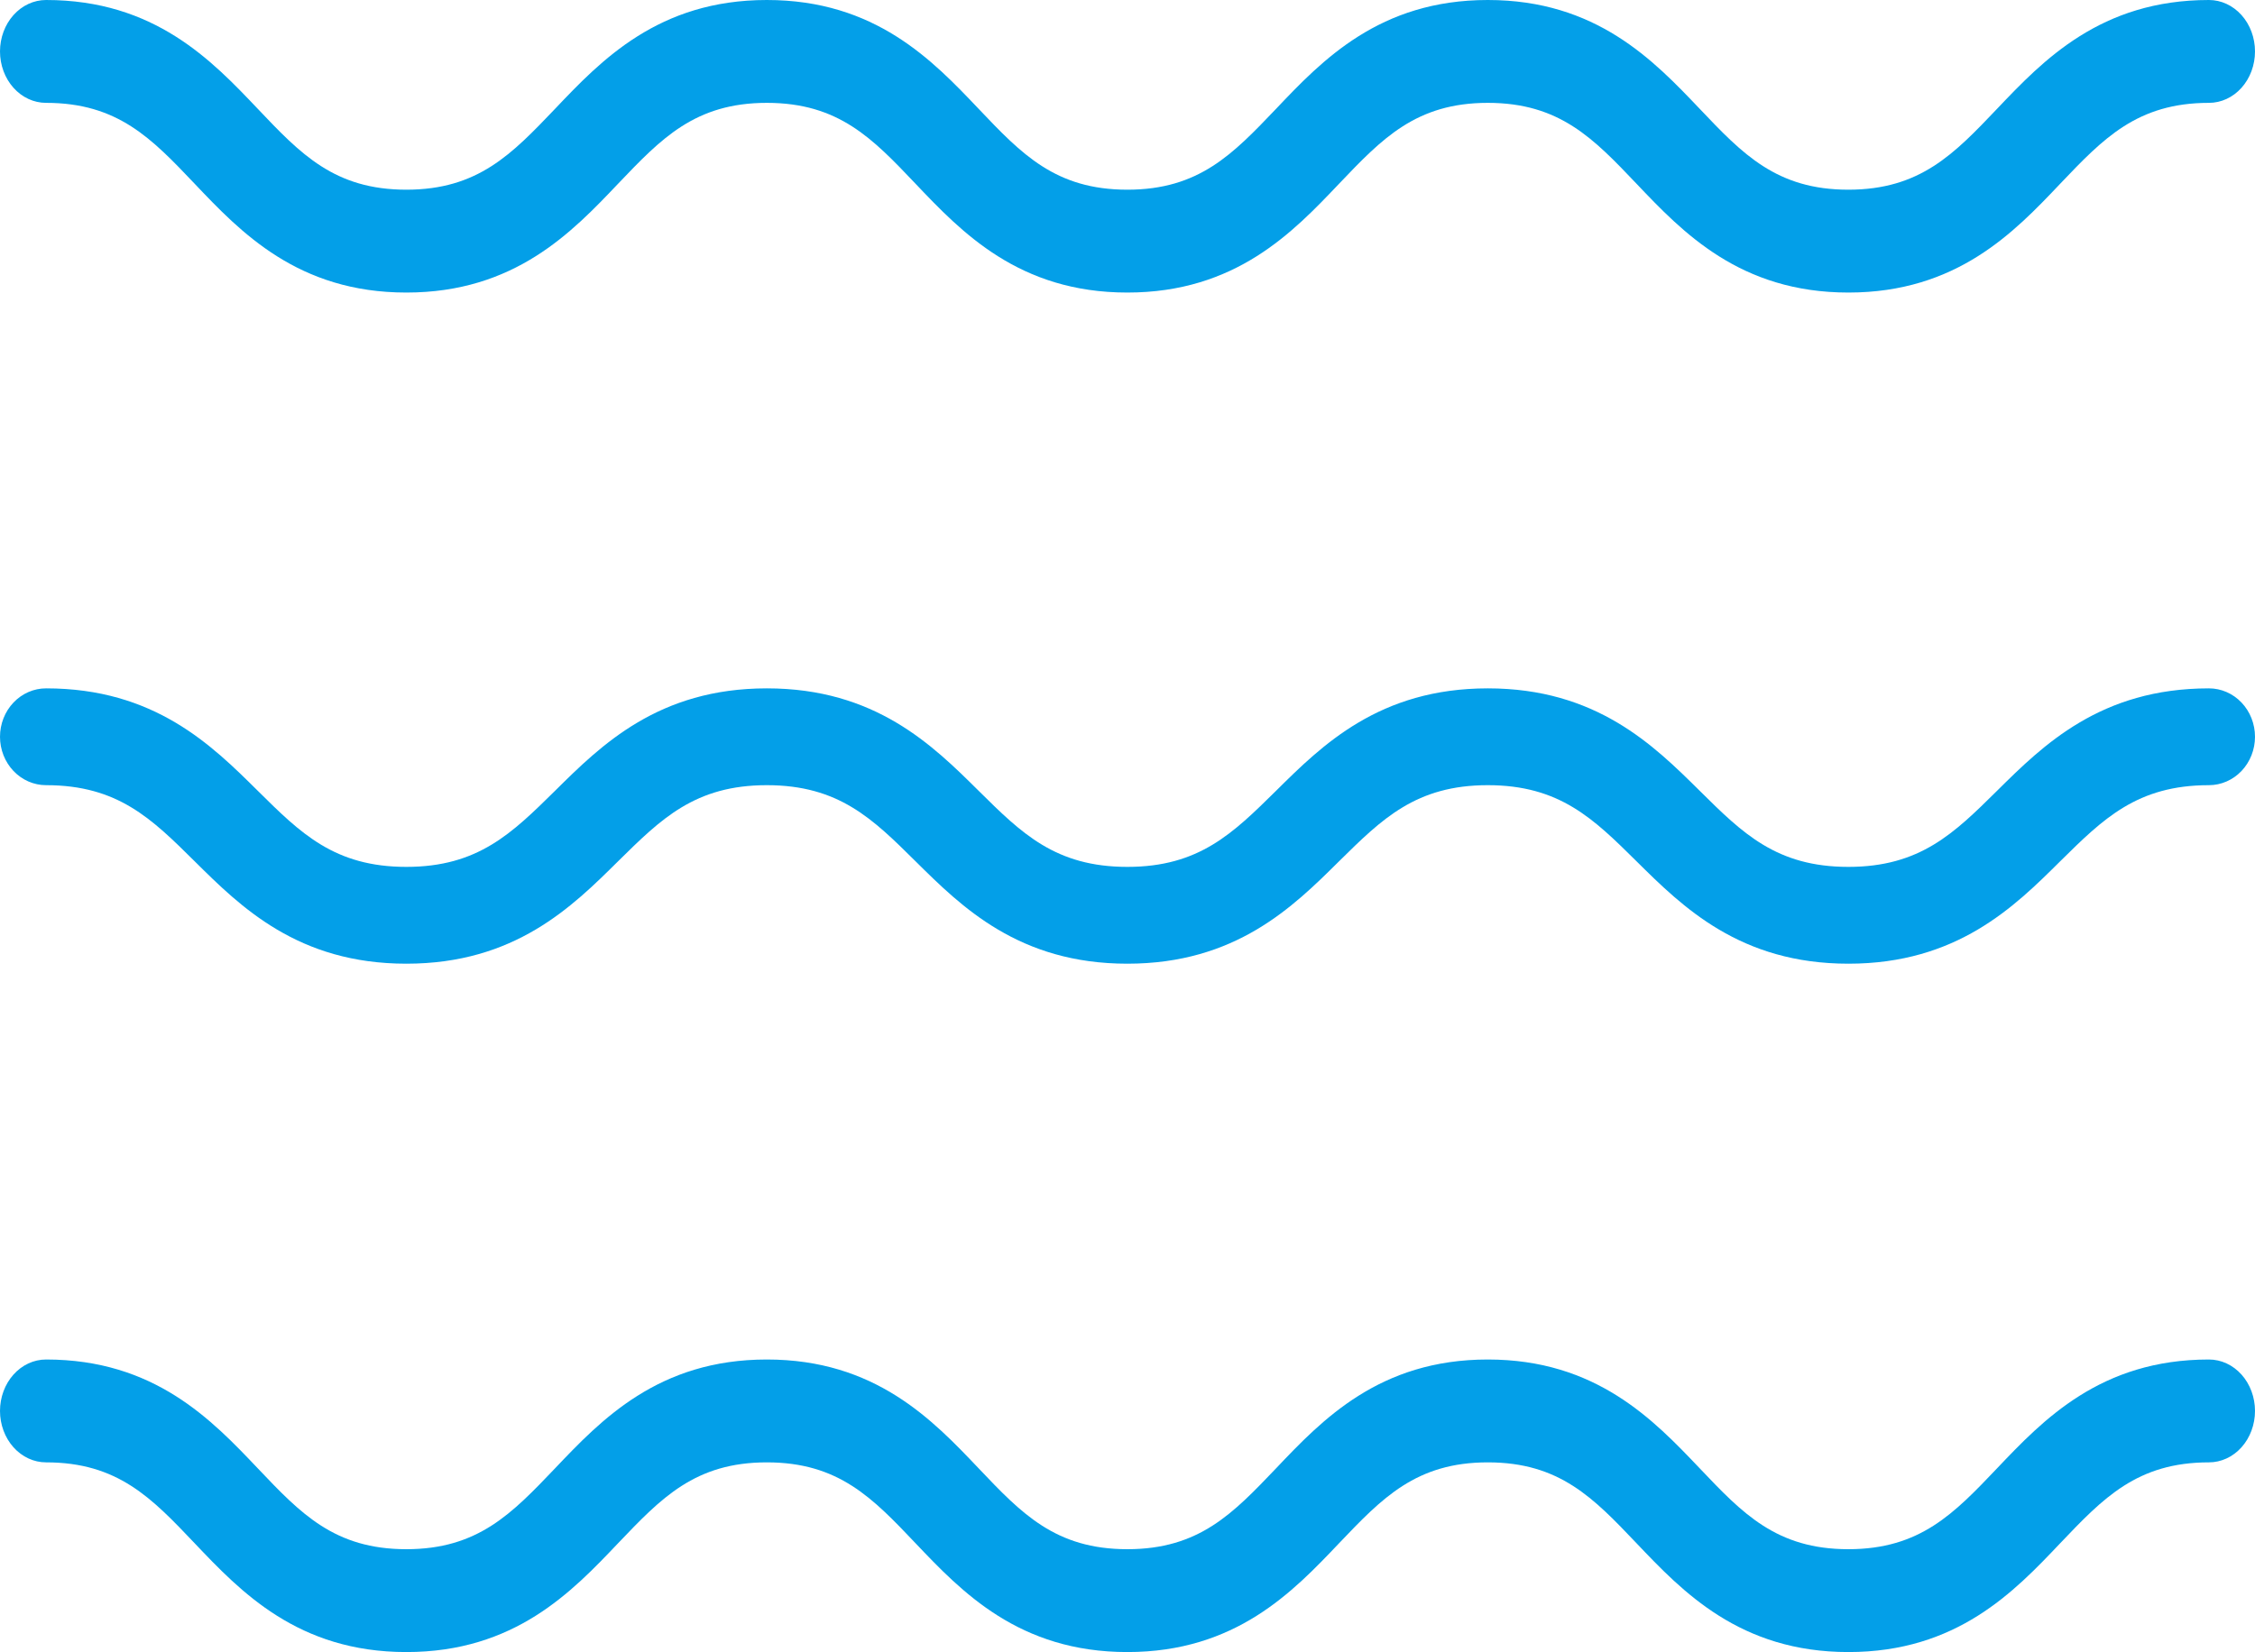 <?xml version="1.0" encoding="UTF-8"?> <svg xmlns="http://www.w3.org/2000/svg" width="131" height="96" viewBox="0 0 131 96" fill="none"> <path d="M107.379 17C101.078 17 97.746 13.492 95.067 10.673C92.571 8.05 90.602 5.977 86.431 5.977C82.26 5.977 80.29 8.058 77.794 10.673C75.119 13.49 71.788 17 65.49 17C59.192 17 55.861 13.492 53.183 10.673C50.691 8.05 48.723 5.977 44.547 5.977C40.371 5.977 38.408 8.058 35.91 10.673C33.233 13.49 29.904 17 23.606 17C17.308 17 13.98 13.492 11.304 10.673C8.812 8.05 6.844 5.977 2.676 5.977C1.966 5.977 1.286 5.663 0.784 5.102C0.282 4.542 -6.10352e-05 3.781 -6.10352e-05 2.989C-6.10352e-05 2.196 0.282 1.436 0.784 0.875C1.286 0.315 1.966 0 2.676 0C8.971 0 12.302 3.508 14.978 6.327C17.469 8.952 19.436 11.023 23.606 11.023C27.775 11.023 29.744 8.942 32.242 6.327C34.918 3.51 38.249 0 44.547 0C50.845 0 54.178 3.508 56.855 6.327C59.348 8.952 61.317 11.023 65.492 11.023C69.666 11.023 71.63 8.942 74.128 6.327C76.802 3.51 80.133 0 86.431 0C92.729 0 96.063 3.508 98.741 6.323C101.235 8.95 103.206 11.023 107.377 11.023C111.548 11.023 113.523 8.942 116.014 6.325C118.691 3.51 122.024 0 128.324 0C129.033 0 129.714 0.315 130.216 0.875C130.718 1.436 131 2.196 131 2.989C131 3.781 130.718 4.542 130.216 5.102C129.714 5.663 129.033 5.977 128.324 5.977C124.149 5.977 122.18 8.058 119.687 10.673C117.015 13.492 113.679 17 107.379 17Z" fill="#039FE8"></path> <path d="M107.379 56C101.078 56 97.746 52.699 95.067 50.045C92.571 47.576 90.602 45.626 86.431 45.626C82.26 45.626 80.29 47.584 77.794 50.045C75.119 52.697 71.788 56 65.49 56C59.192 56 55.861 52.699 53.183 50.045C50.691 47.576 48.723 45.626 44.547 45.626C40.371 45.626 38.408 47.584 35.91 50.045C33.233 52.697 29.904 56 23.606 56C17.308 56 13.98 52.699 11.304 50.045C8.812 47.576 6.844 45.626 2.676 45.626C1.966 45.626 1.286 45.329 0.784 44.802C0.282 44.274 -6.10352e-05 43.559 -6.10352e-05 42.813C-6.10352e-05 42.067 0.282 41.351 0.784 40.824C1.286 40.296 1.966 40 2.676 40C8.971 40 12.302 43.301 14.978 45.955C17.469 48.425 19.436 50.374 23.606 50.374C27.775 50.374 29.744 48.416 32.242 45.955C34.918 43.303 38.249 40 44.547 40C50.845 40 54.178 43.301 56.855 45.955C59.348 48.425 61.317 50.374 65.492 50.374C69.666 50.374 71.63 48.416 74.128 45.955C76.802 43.303 80.133 40 86.431 40C92.729 40 96.063 43.301 98.741 45.952C101.235 48.424 103.206 50.374 107.377 50.374C111.548 50.374 113.523 48.416 116.014 45.953C118.691 43.303 122.024 40 128.324 40C129.033 40 129.714 40.296 130.216 40.824C130.718 41.351 131 42.067 131 42.813C131 43.559 130.718 44.274 130.216 44.802C129.714 45.329 129.033 45.626 128.324 45.626C124.149 45.626 122.18 47.584 119.687 50.045C117.015 52.699 113.679 56 107.379 56Z" fill="#039FE8"></path> <path d="M107.379 96C101.078 96 97.746 92.492 95.067 89.673C92.571 87.05 90.602 84.977 86.431 84.977C82.26 84.977 80.29 87.058 77.794 89.673C75.119 92.49 71.788 96 65.49 96C59.192 96 55.861 92.492 53.183 89.673C50.691 87.05 48.723 84.977 44.547 84.977C40.371 84.977 38.408 87.058 35.91 89.673C33.233 92.49 29.904 96 23.606 96C17.308 96 13.98 92.492 11.304 89.673C8.812 87.05 6.844 84.977 2.676 84.977C1.966 84.977 1.286 84.662 0.784 84.102C0.282 83.541 -6.10352e-05 82.781 -6.10352e-05 81.989C-6.10352e-05 81.196 0.282 80.436 0.784 79.875C1.286 79.315 1.966 79 2.676 79C8.971 79 12.302 82.508 14.978 85.327C17.469 87.952 19.436 90.023 23.606 90.023C27.775 90.023 29.744 87.942 32.242 85.327C34.918 82.51 38.249 79 44.547 79C50.845 79 54.178 82.508 56.855 85.327C59.348 87.952 61.317 90.023 65.492 90.023C69.666 90.023 71.63 87.942 74.128 85.327C76.802 82.51 80.133 79 86.431 79C92.729 79 96.063 82.508 98.741 85.323C101.235 87.95 103.206 90.023 107.377 90.023C111.548 90.023 113.523 87.942 116.014 85.325C118.691 82.51 122.024 79 128.324 79C129.033 79 129.714 79.315 130.216 79.875C130.718 80.436 131 81.196 131 81.989C131 82.781 130.718 83.541 130.216 84.102C129.714 84.662 129.033 84.977 128.324 84.977C124.149 84.977 122.18 87.058 119.687 89.673C117.015 92.492 113.679 96 107.379 96Z" fill="#039FE8"></path> </svg> 